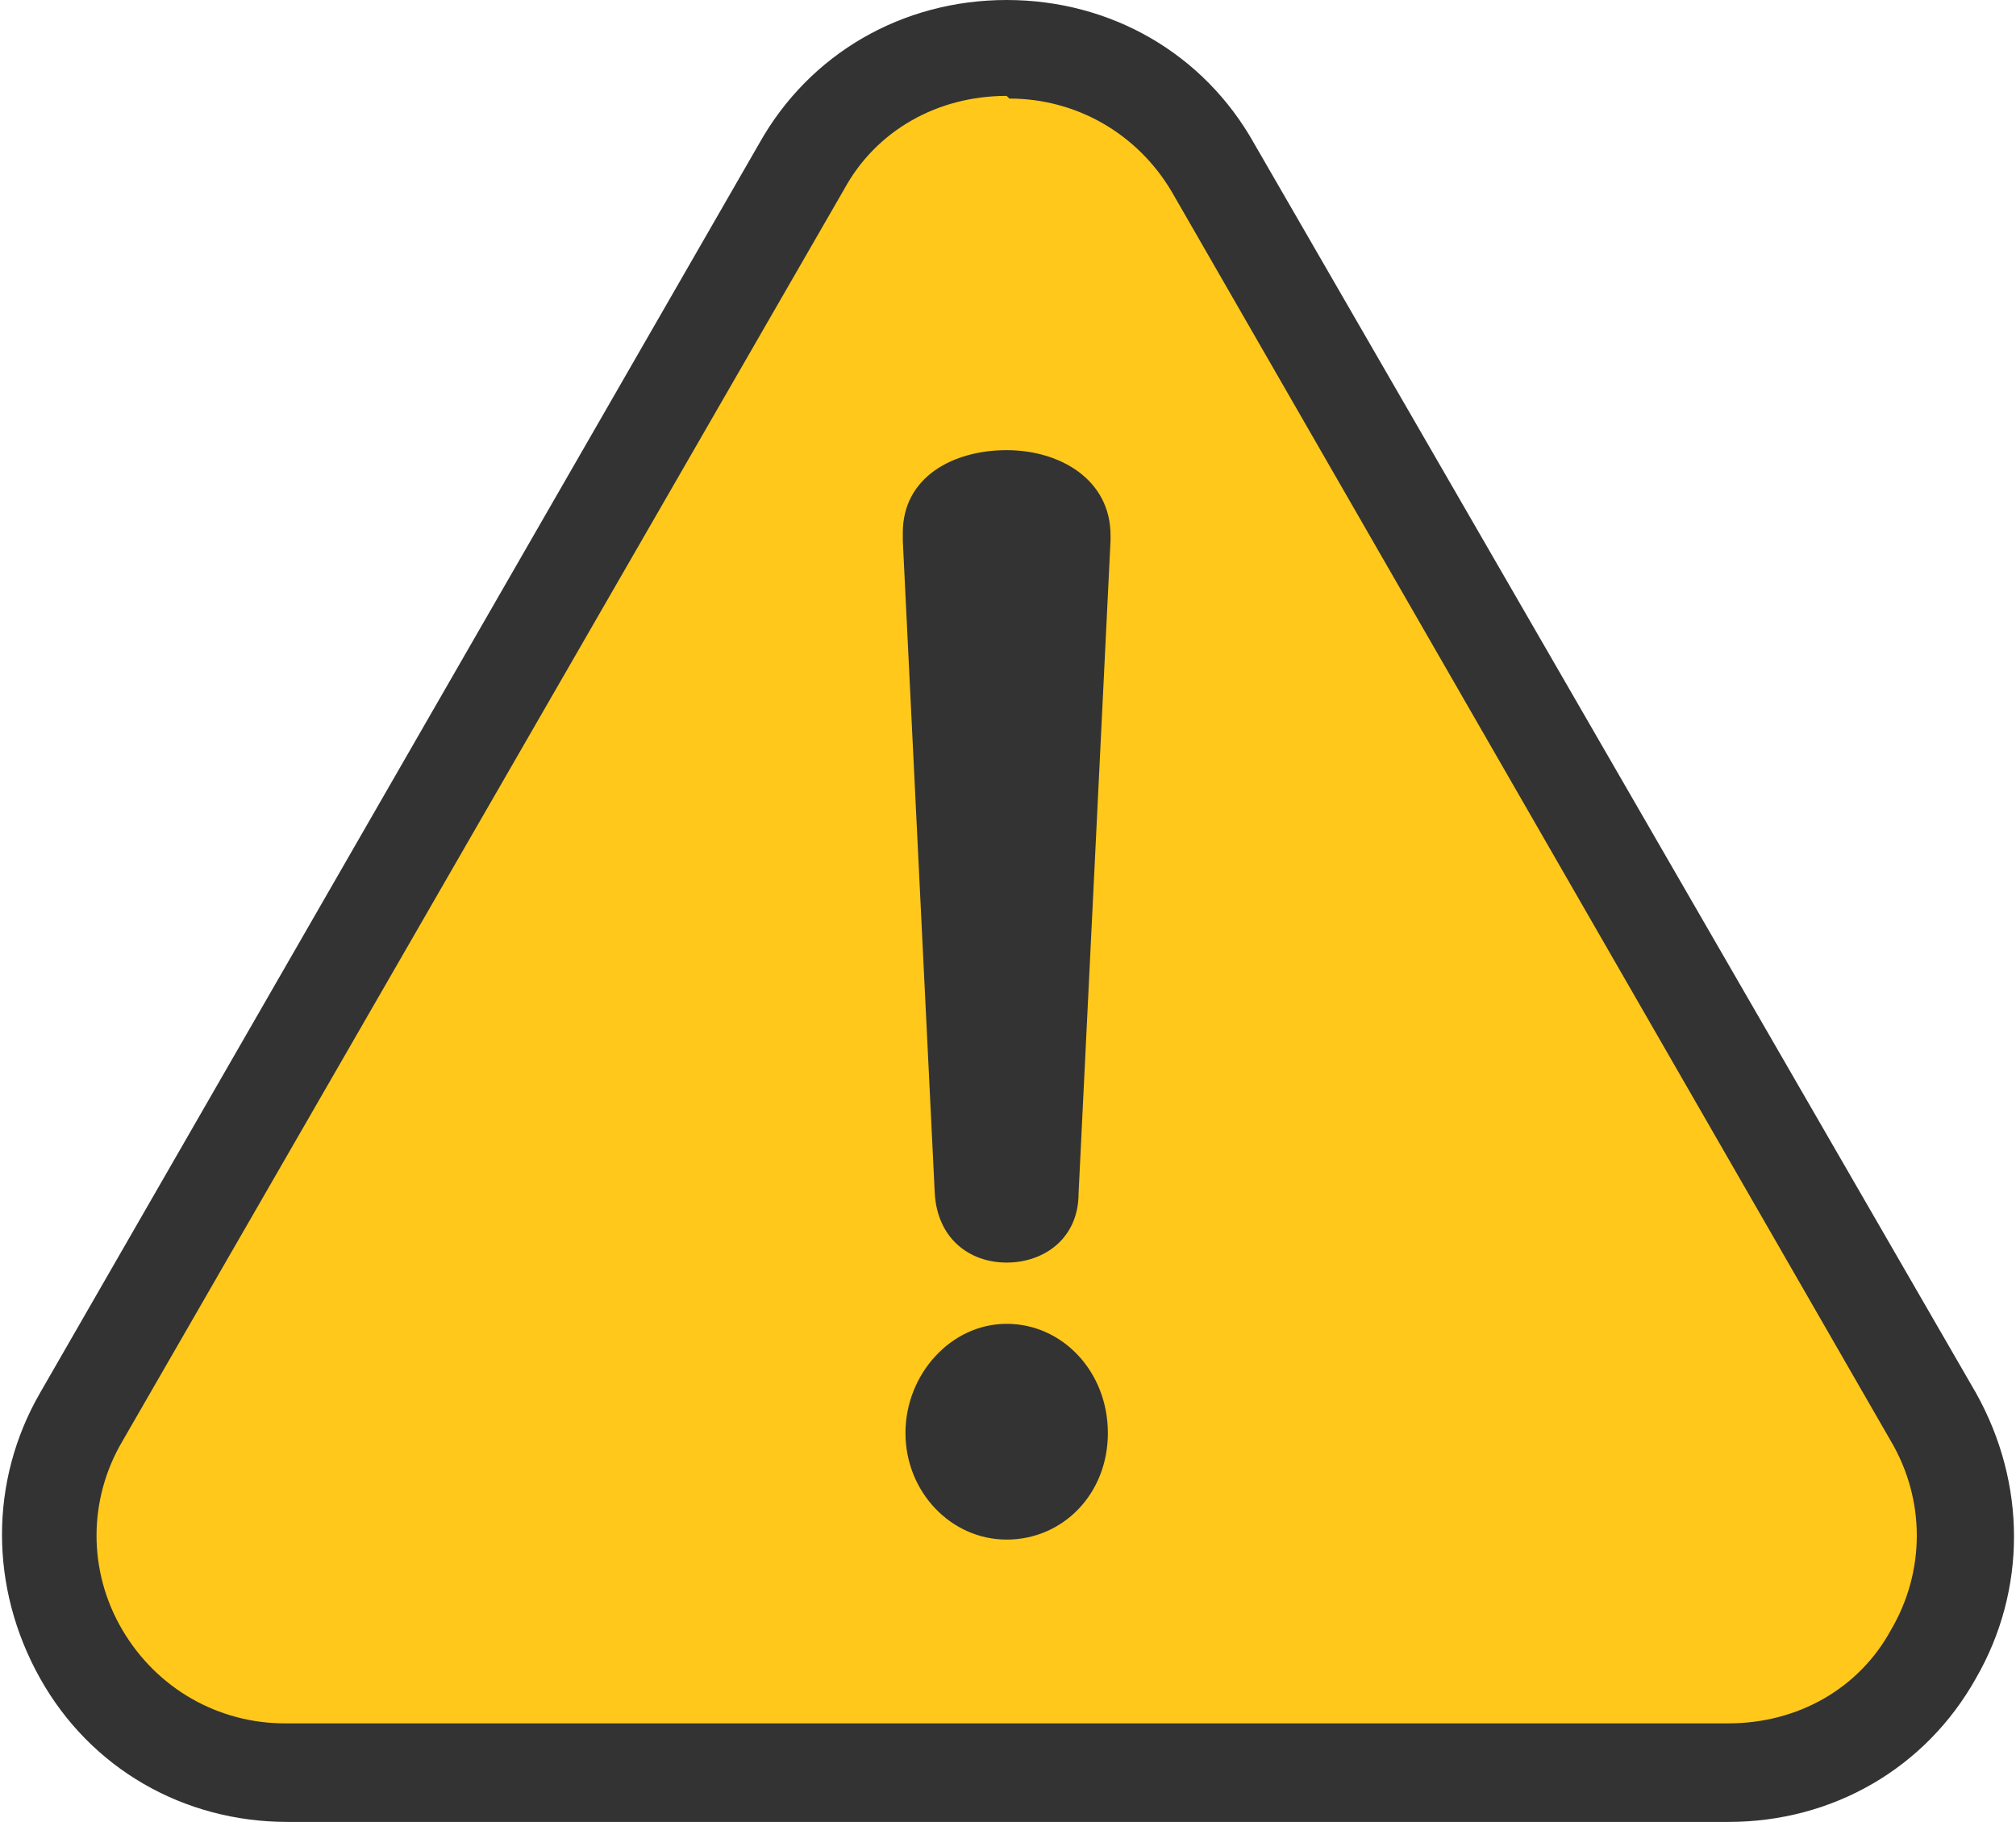 <?xml version="1.0" encoding="UTF-8"?>
<svg id="_レイヤー_2" data-name="レイヤー 2" xmlns="http://www.w3.org/2000/svg" viewBox="0 0 7.57 6.84">
  <defs>
    <style>
      .cls-1 {
        fill: #ffc81a;
      }

      .cls-2 {
        fill: #333;
      }
    </style>
  </defs>
  <g id="_レイヤー_1-2" data-name="レイヤー 1">
    <g>
      <path class="cls-1" d="M3.01.63L.3,5.32c-.34.59.09,1.34.77,1.34h5.42c.69,0,1.12-.74.77-1.34L4.56.63C4.21.03,3.36.03,3.01.63Z"/>
      <path class="cls-2" d="M6.49,6.84H1.08c-.39,0-.74-.2-.93-.54-.19-.34-.19-.74,0-1.07L2.85.54c.19-.34.54-.54.93-.54s.74.2.93.54l2.71,4.69c.19.34.19.74,0,1.07-.19.34-.54.54-.93.54ZM3.78.36c-.26,0-.49.13-.61.35L.46,5.41c-.13.22-.13.49,0,.71.13.22.36.35.61.35h5.42c.26,0,.49-.13.61-.35.13-.22.13-.49,0-.71L4.4.72c-.13-.22-.36-.35-.61-.35Z"/>
      <path class="cls-2" d="M3.39,2.03v-.03c0-.21.19-.31.39-.31s.39.11.39.32v.02l-.12,2.45c0,.17-.13.26-.27.26s-.26-.09-.27-.26l-.12-2.45ZM3.4,5.38c0-.22.17-.41.38-.41s.38.18.38.41-.17.4-.38.4-.38-.18-.38-.4Z"/>
    </g>
  </g>
</svg>
